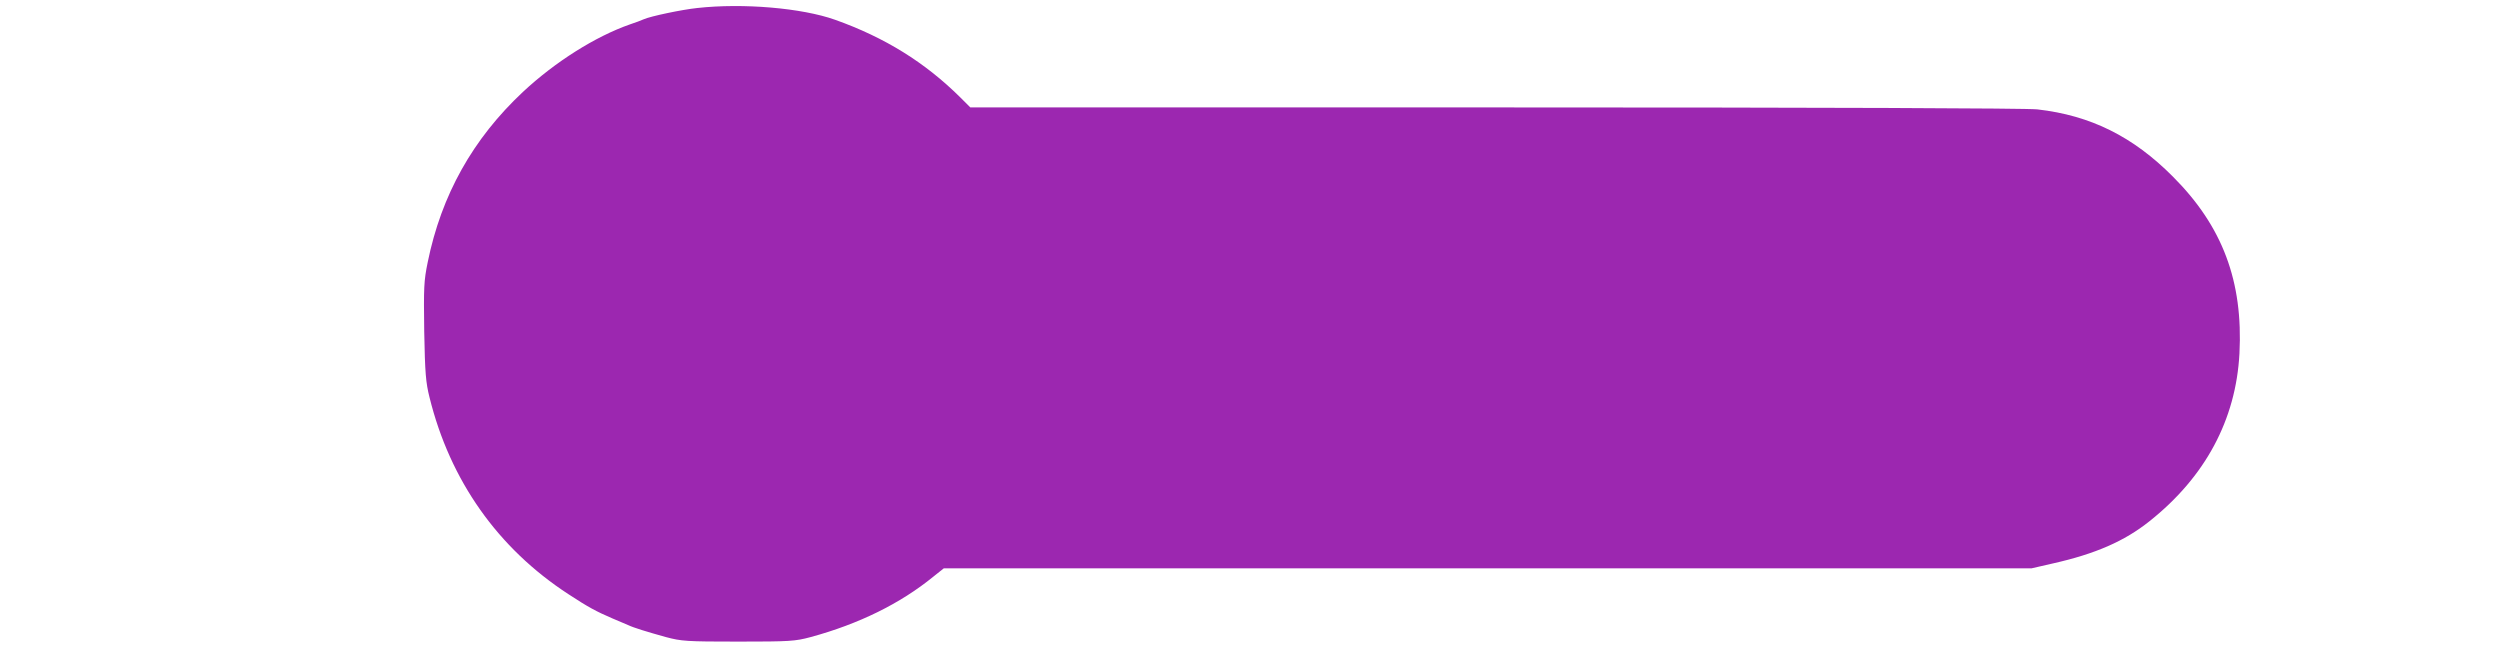 <?xml version="1.0" standalone="no"?>
<!DOCTYPE svg PUBLIC "-//W3C//DTD SVG 20010904//EN"
 "http://www.w3.org/TR/2001/REC-SVG-20010904/DTD/svg10.dtd">
<svg version="1.0" xmlns="http://www.w3.org/2000/svg"
 width="1280pt" height="344pt" viewBox="0 0 1280 344"
 preserveAspectRatio="xMidYMid meet">
<g transform="translate(0,344) scale(0.1,-0.1)"
fill="#9c27b0" stroke="none">
<path d="M3570 3399 c-77 -8 -240 -42 -275 -58 -11 -5 -42 -17 -70 -26 -177
-62 -383 -192 -548 -346 -256 -240 -417 -527 -487 -871 -20 -97 -21 -130 -18
-355 4 -213 8 -261 27 -337 105 -426 350 -773 711 -1008 99 -65 143 -89 225
-124 33 -14 69 -29 80 -34 29 -14 98 -35 195 -62 80 -21 103 -23 370 -23 266
0 291 2 370 23 247 67 460 172 628 309 l54 43 2785 0 2784 0 109 25 c218 49
367 114 495 216 286 227 443 520 461 859 19 369 -86 651 -341 906 -204 205
-421 313 -694 344 -54 6 -1075 10 -2774 10 l-2689 0 -53 53 c-179 177 -384
305 -640 396 -169 60 -470 86 -705 60z"/>
</g>
</svg>
